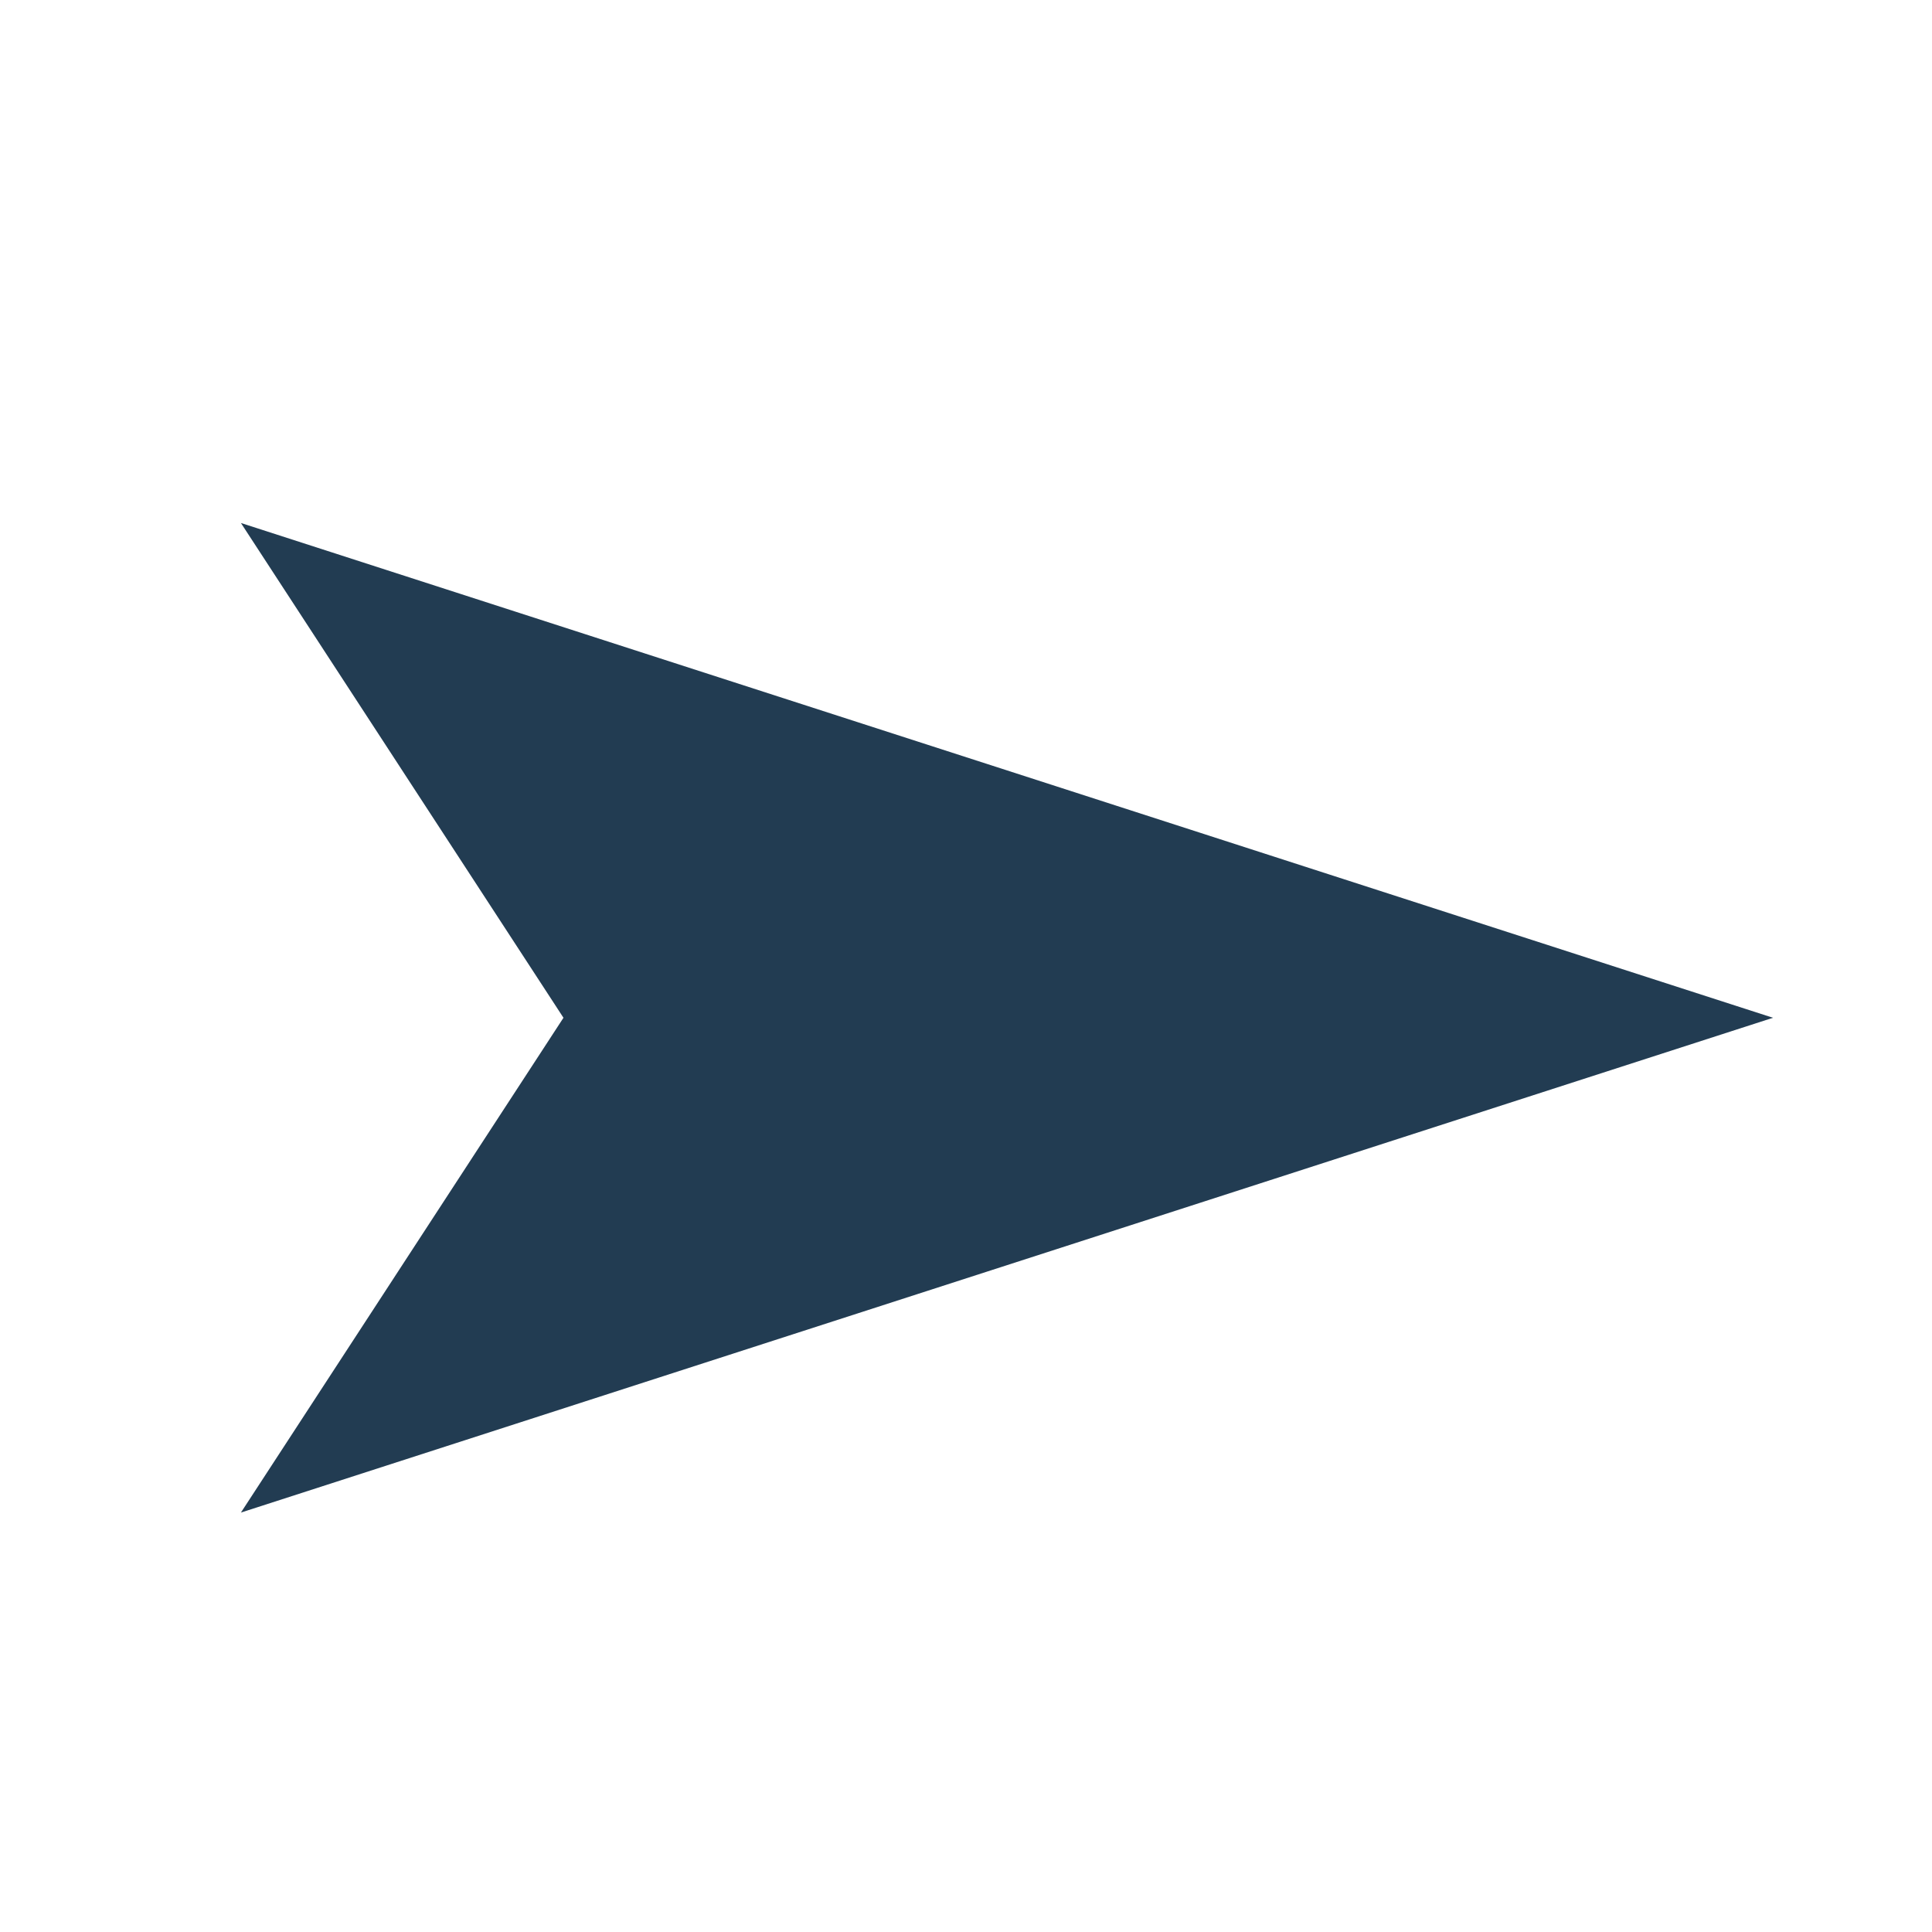 <?xml version="1.0" encoding="UTF-8"?> <!-- Generator: Adobe Illustrator 26.0.3, SVG Export Plug-In . SVG Version: 6.00 Build 0) --> <svg xmlns="http://www.w3.org/2000/svg" xmlns:xlink="http://www.w3.org/1999/xlink" version="1.1" id="Layer_1" x="0px" y="0px" viewBox="0 0 2000 2000" style="enable-background:new 0 0 2000 2000;" xml:space="preserve"> <style type="text/css"> .st0{clip-path:url(#SVGID_00000049209718793604663200000013132505191174902160_);} .st1{fill:#223C52;} </style> <g> <defs> <rect id="SVGID_1_" x="-1.4" y="175.2" width="2003.4" height="1756.2"></rect> </defs> <clipPath id="SVGID_00000010295398665366253160000017146026300395154596_"> <use xlink:href="#SVGID_1_" style="overflow:visible;"></use> </clipPath> <g style="clip-path:url(#SVGID_00000010295398665366253160000017146026300395154596_);"> <path class="st1" d="M1835.4,1053.6l-1586,512.2l333.9-512.2L249.4,541.4L1835.4,1053.6z"></path> </g> </g> </svg> 
